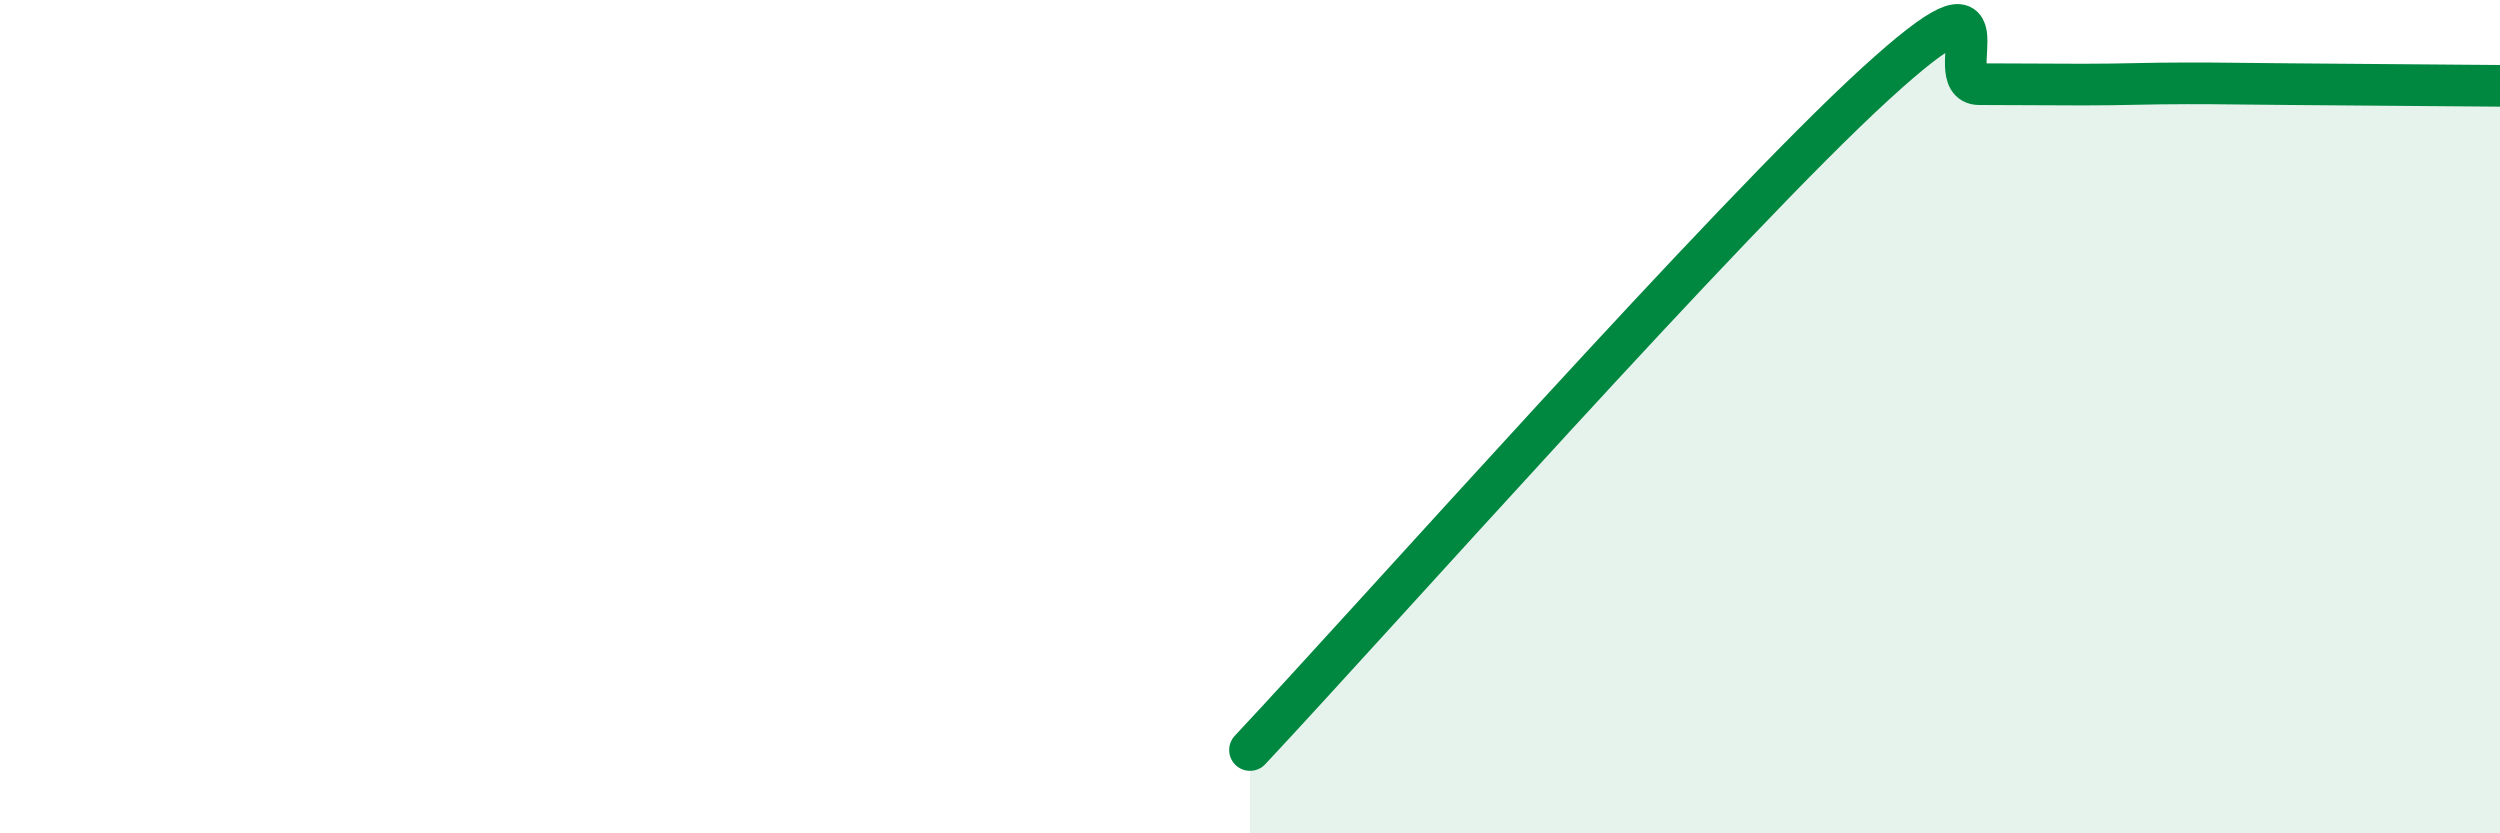 
    <svg width="60" height="20" viewBox="0 0 60 20" xmlns="http://www.w3.org/2000/svg">
      <path
        d="M 30,18 C 33,14.8 41.5,5.22 45,2.02 C 48.5,-1.18 46.5,2.02 47.5,2.02 C 48.5,2.02 49,2.03 50,2.03 C 51,2.03 51.5,2 52.5,2 C 53.5,2 53.5,2.01 55,2.02 C 56.5,2.03 59,2.05 60,2.06L60 20L30 20Z"
        fill="#008740"
        opacity="0.1"
        stroke-linecap="round"
        stroke-linejoin="round"
      />
      <path
        d="M 30,18 C 33,14.8 41.5,5.22 45,2.02 C 48.5,-1.18 46.5,2.02 47.5,2.02 C 48.5,2.02 49,2.03 50,2.03 C 51,2.03 51.5,2 52.5,2 C 53.5,2 53.5,2.01 55,2.02 C 56.5,2.03 59,2.05 60,2.06"
        stroke="#008740"
        stroke-width="1"
        fill="none"
        stroke-linecap="round"
        stroke-linejoin="round"
      />
    </svg>
  